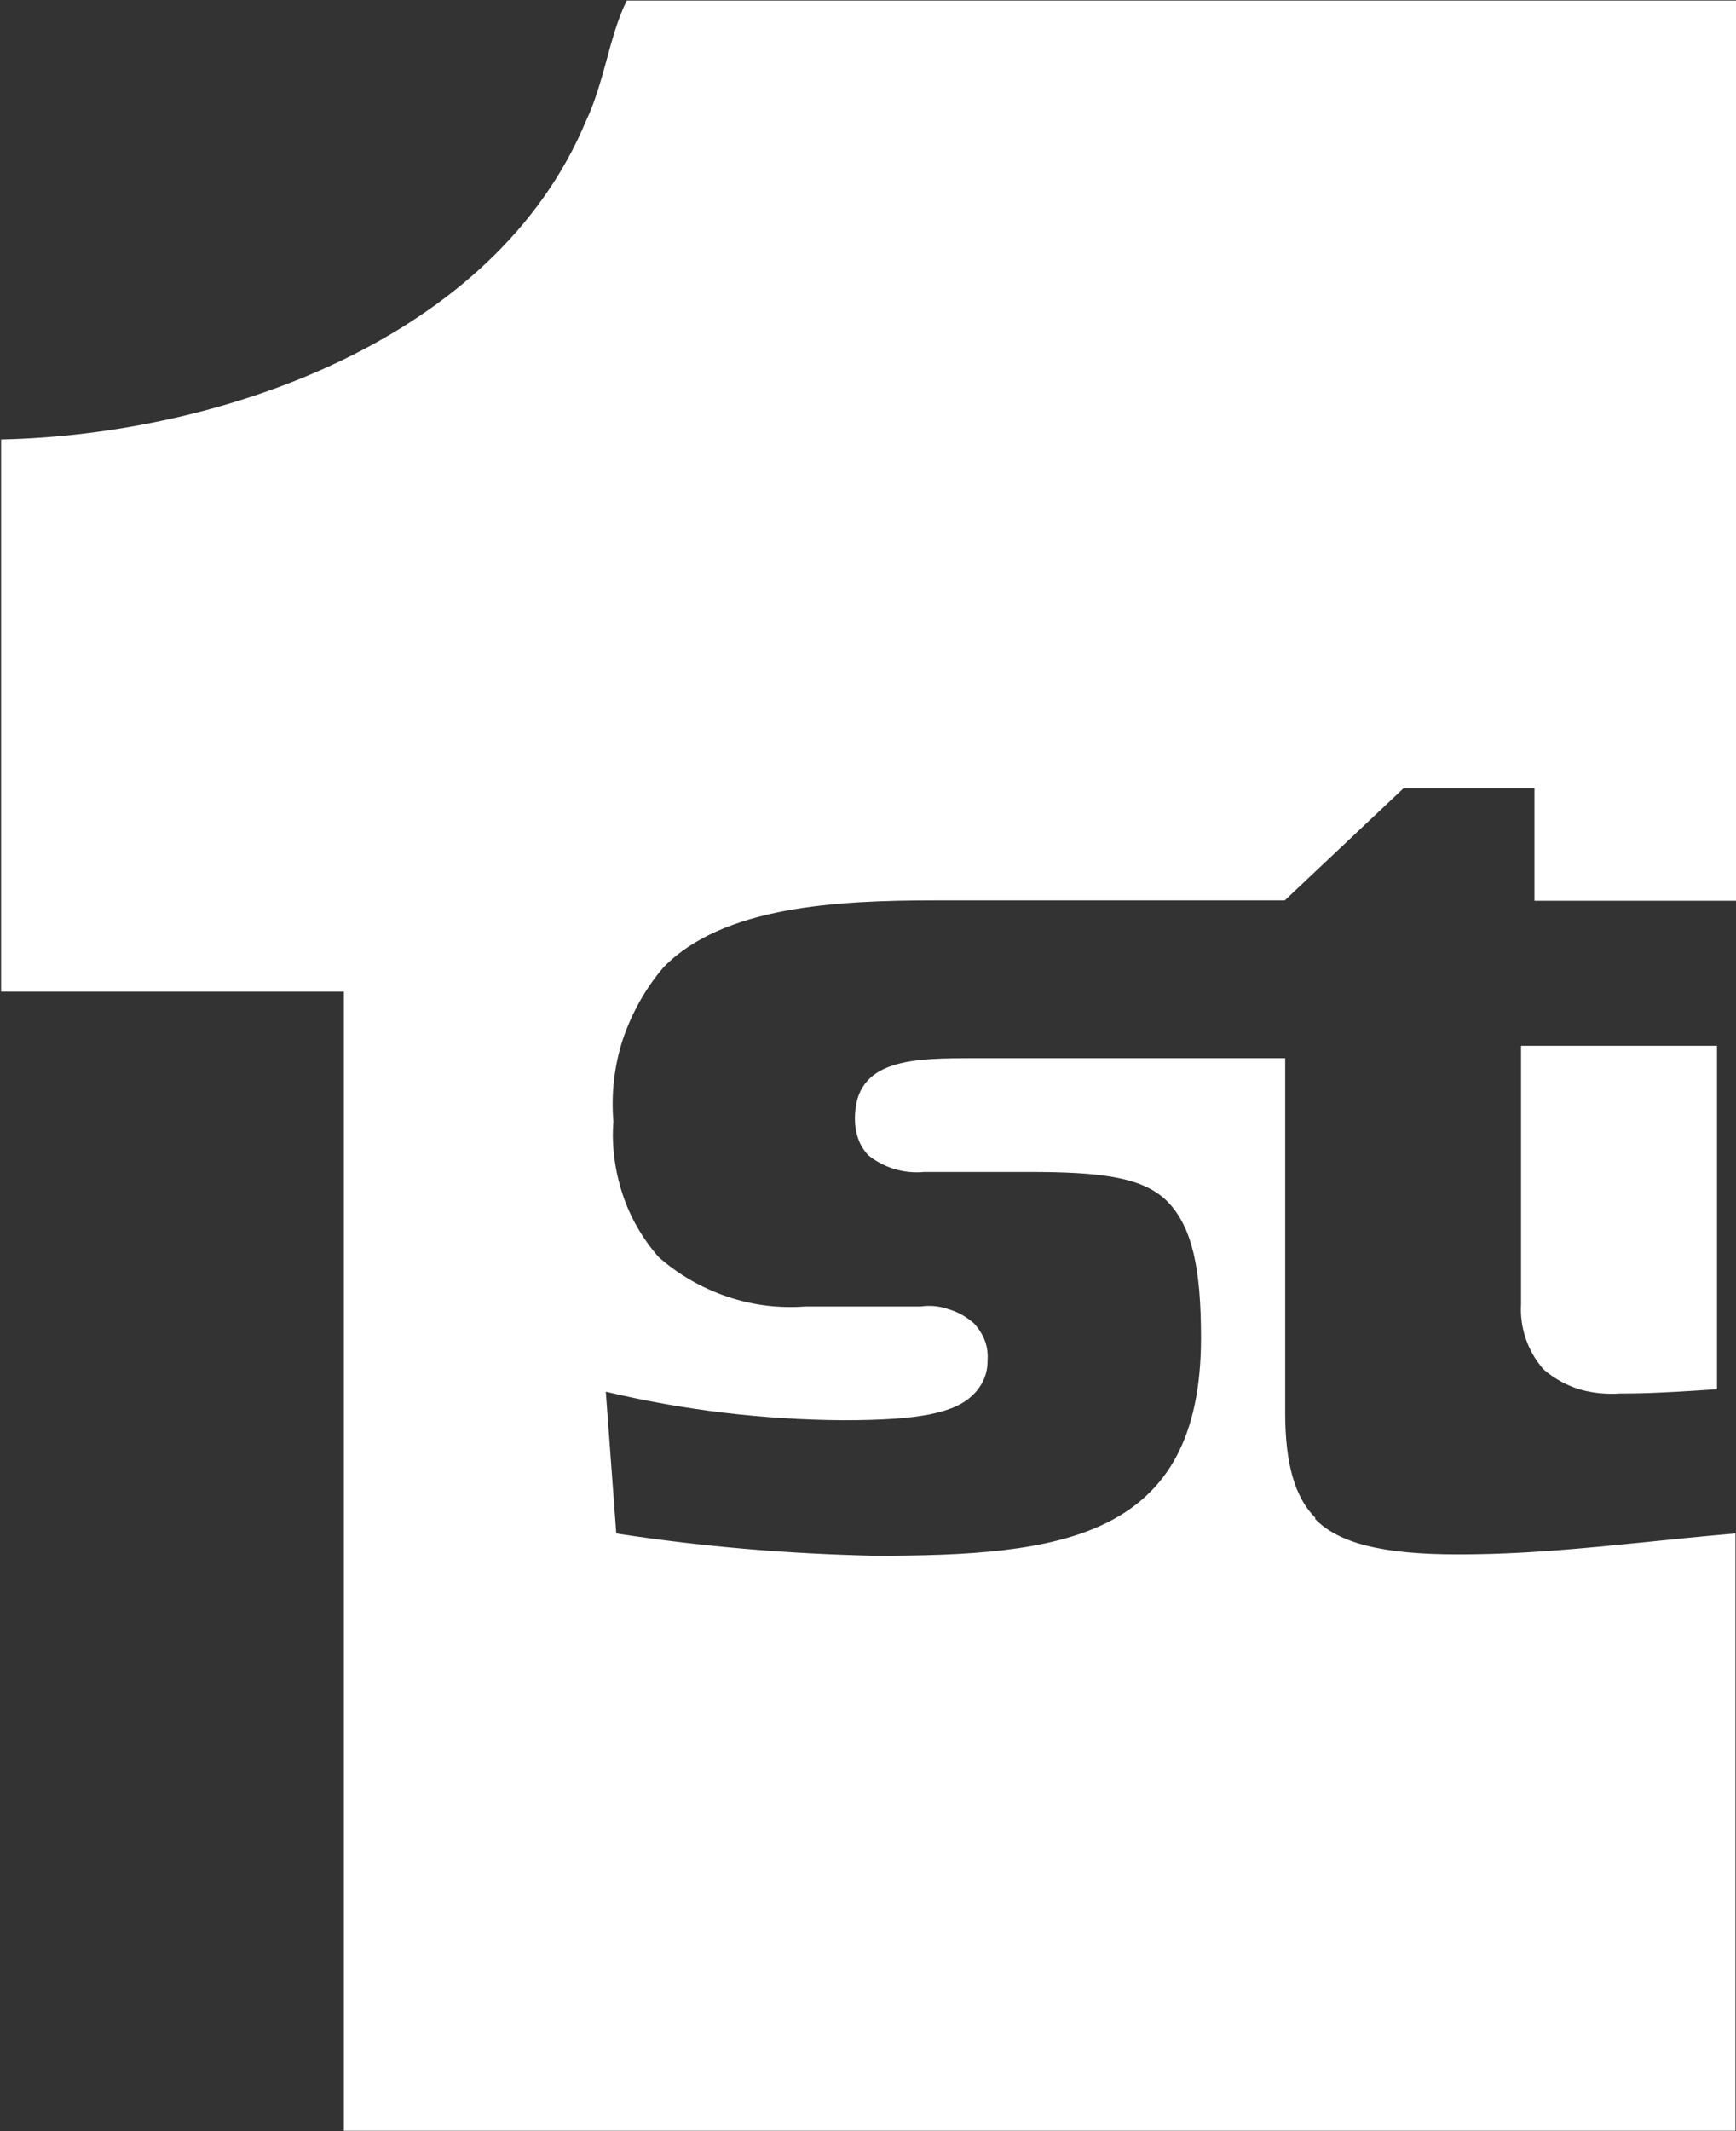 <svg version="1.2" xmlns="http://www.w3.org/2000/svg" viewBox="0 0 1260 1546" width="1260" height="1546">
	<rect x="0" y="0" width="1260" height="1546" fill="#333333" stroke="none"/>
	<title>SRCE_BIG copy</title>
	<style>
		.s0 { fill: #ffffff } 
	</style>
	<path id="Layer" fill-rule="evenodd" class="s0" d="m954.6 1101.9c17.2 17.6 49 25.6 103.5 25.6 47.6 0 89.4-4.2 137.3-9 20-2.1 41.1-4.2 64.2-6.2v433.3h-1010v-826.3h-248.8v-400.5c159-3.4 358.2-72.4 424.4-230.8 6.6-13.8 10.7-28.6 14.9-43.8 4.1-15.2 8.2-30.4 14.8-43.8h805.1v653h-146.3v-81.7h-94.9l-86.3 81.4h-254c-72.1 0-153.6 4.5-196.7 48.3-13.1 15.2-23.1 33.1-29.7 52.4-6.2 19-8.6 39.4-6.9 59.7-1.4 17.6 1.1 35.6 6.6 52.5 5.5 16.9 14.5 32.4 26.2 45.8 14.5 12.8 31.4 22.5 49.7 28.7 18.3 6.2 37.3 8.6 56.6 7.2h83.8c7-1 14.2-0.3 20.8 2.1 6.9 2.1 12.7 5.5 18.2 10.3 3.1 3.5 5.9 7.6 7.6 12.1q2.6 6.7 2.1 14.5c0 4.5-0.7 9-2.4 13.1-1.7 4.2-4.5 8.3-7.6 11.4-13.5 13.8-39.3 19-94.9 19-58-0.4-115.9-7.3-172.2-20.7l7.6 102.8c62.1 9.6 124.6 14.8 187.7 16.2 134.3 0 236.7-11.7 236.7-158 0-50-6.2-80-24.1-98.7-18-18.3-49.4-21.7-101.5-21.7h-75.2c-14.5 1.4-29-2.8-40.7-12.1-3.1-3.4-5.9-7.6-7.3-12.1-1.7-4.8-2.4-9.6-2.4-14.5 0-43.8 42.5-43.8 87.3-43.8h225v257.4c0 37.3 7.3 61.4 21.8 75.9zm291.6-343.3v249.1c-45.2 3.1-59.7 3.1-70.4 3.1-10 0.7-20-0.3-29.7-3.1q-14.5-4.6-25.9-14.5c-11.4-13.1-17.2-30-16.2-47.2v-187.4z"/>
</svg>
